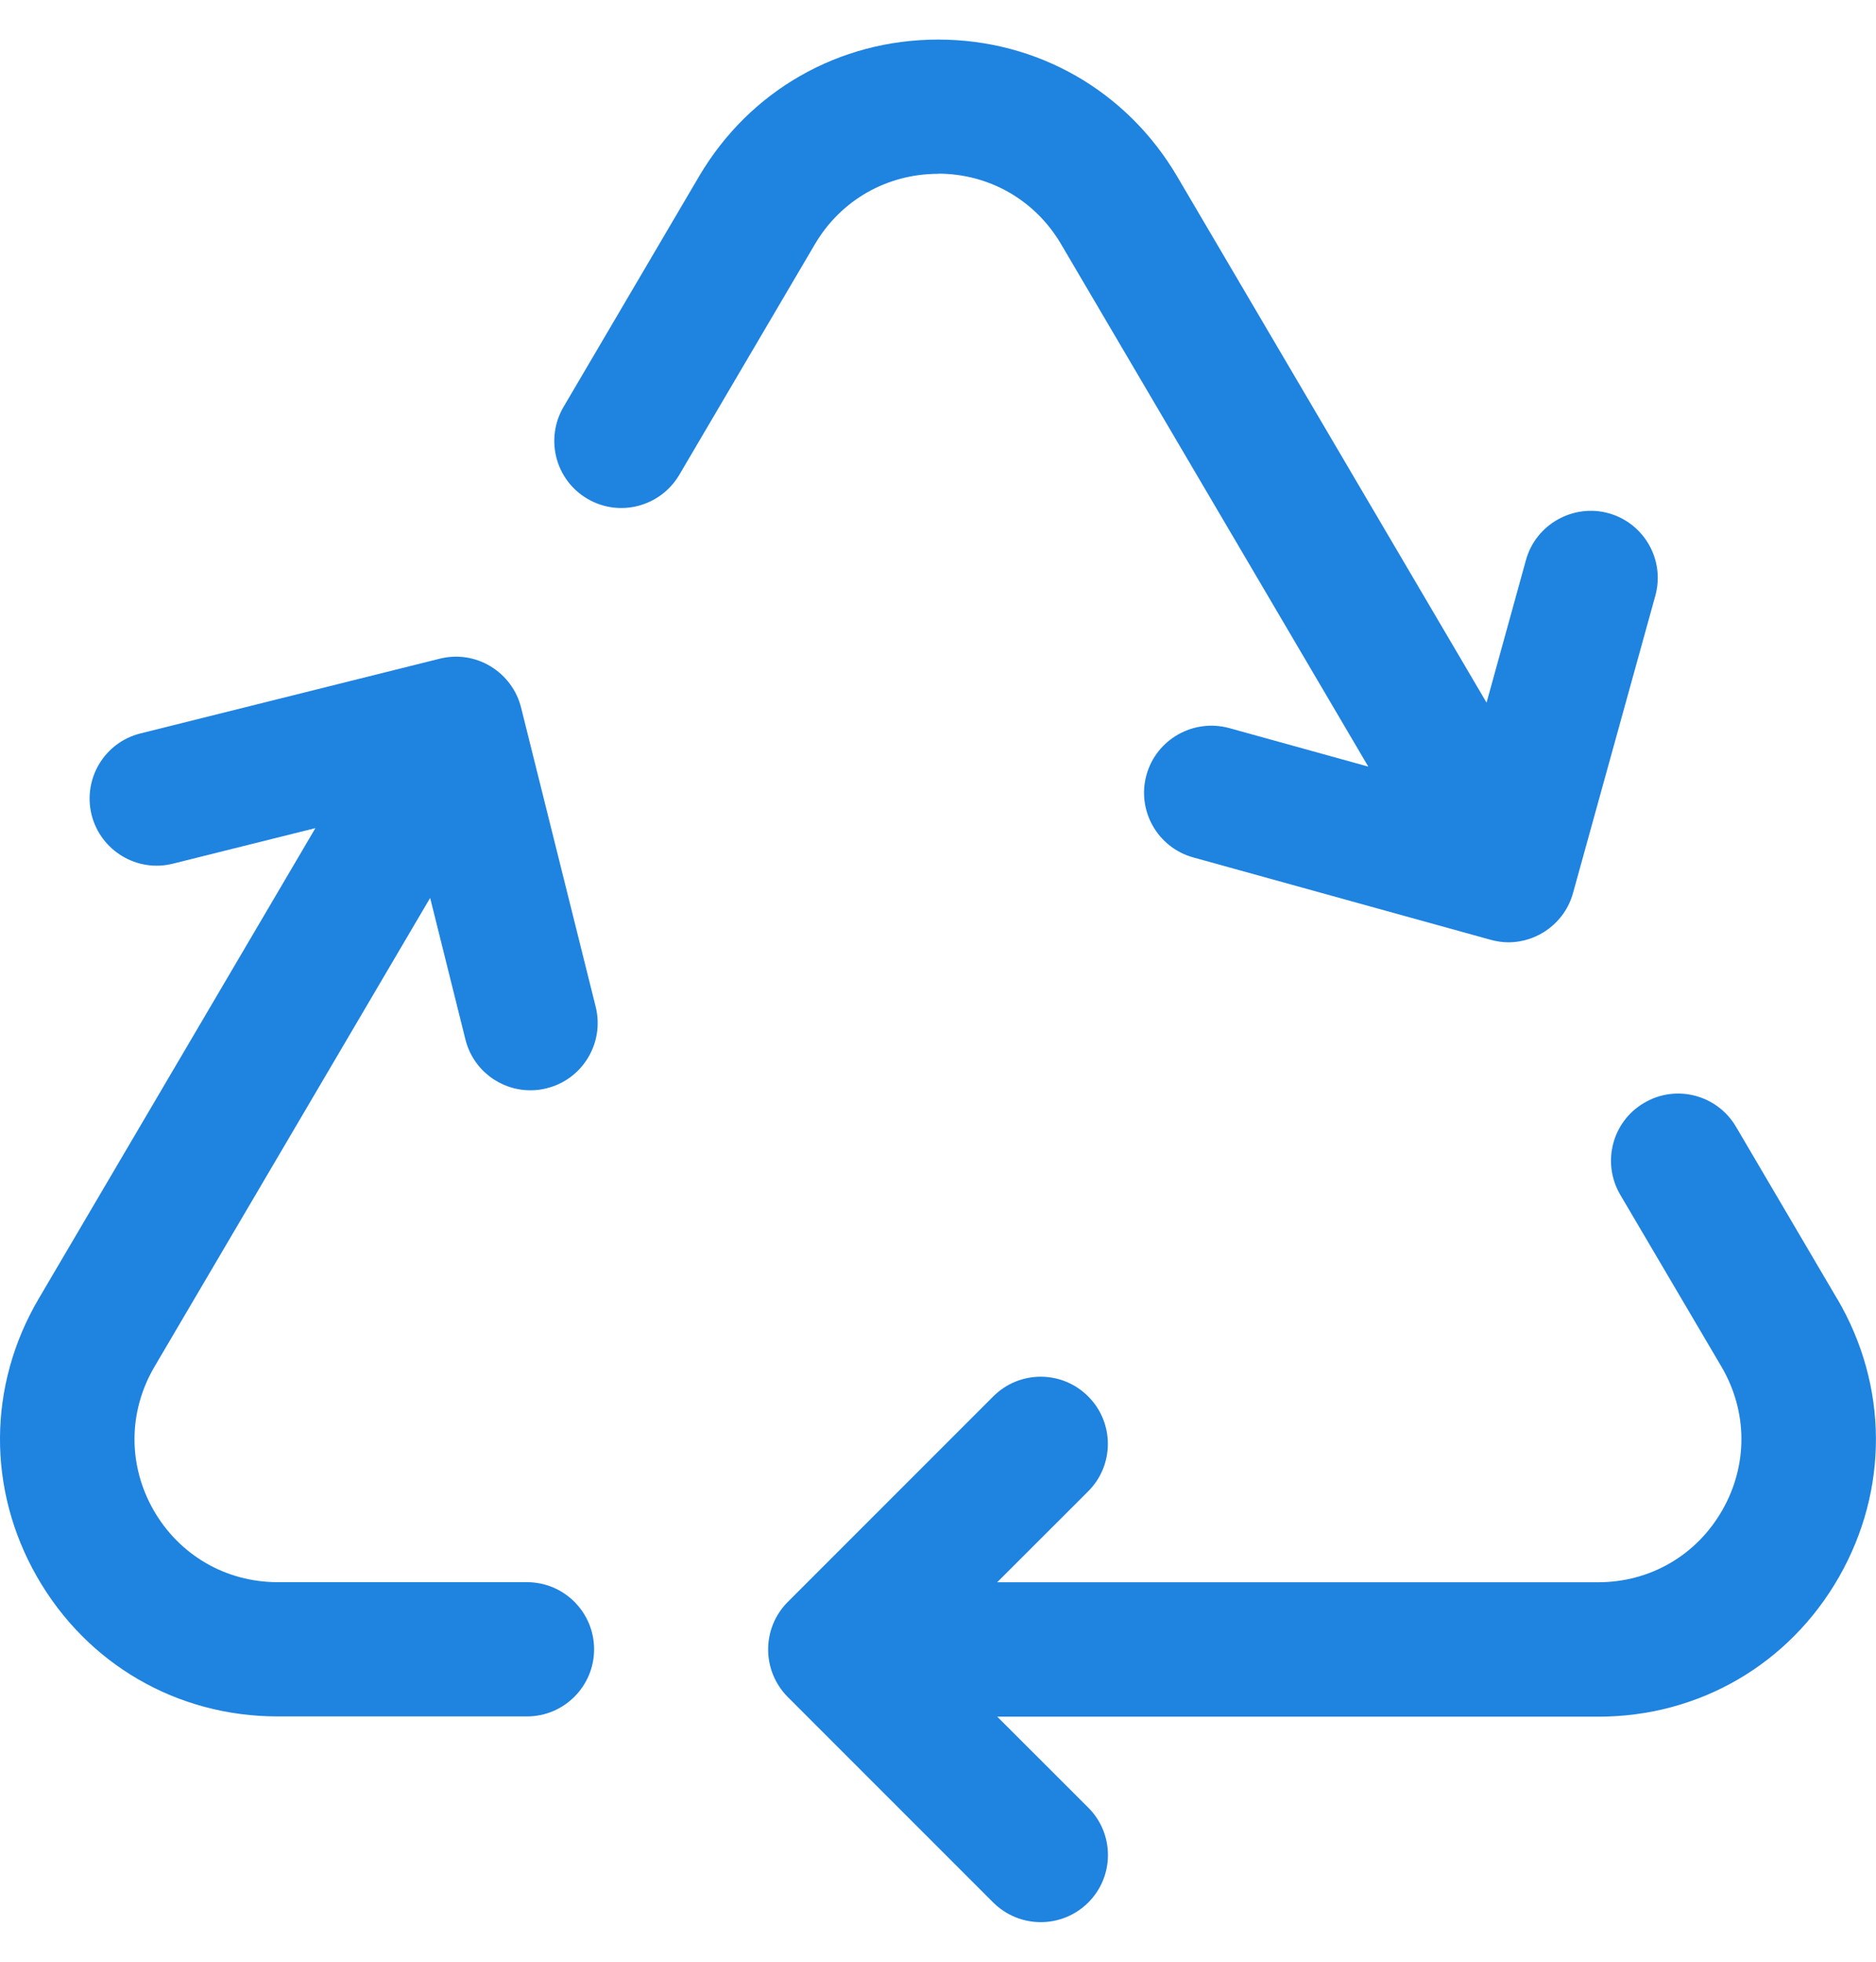 <svg width="22" height="23" viewBox="0 0 22 23" fill="none" xmlns="http://www.w3.org/2000/svg">
<path d="M21.544 15.227L20.358 13.21C20.137 12.835 19.655 12.709 19.28 12.931C18.905 13.151 18.781 13.633 19.001 14.008L20.188 16.024C20.496 16.55 20.5 17.178 20.197 17.707C19.895 18.235 19.351 18.551 18.742 18.551H11.694L12.761 17.485C13.069 17.177 13.069 16.68 12.761 16.372C12.453 16.064 11.956 16.064 11.648 16.372L9.238 18.782C9.09 18.93 9.008 19.13 9.008 19.339C9.008 19.547 9.09 19.748 9.238 19.896L11.648 22.306C11.802 22.459 12.004 22.536 12.205 22.536C12.407 22.536 12.608 22.459 12.762 22.306C13.07 21.998 13.07 21.5 12.762 21.193L11.695 20.127H18.743C19.924 20.127 20.979 19.515 21.565 18.491C22.151 17.466 22.143 16.246 21.546 15.229L21.544 15.227Z" fill="#1F83E0"/>
<path d="M10.999 2.036C11.599 2.036 12.139 2.345 12.443 2.862L16.046 8.988L14.414 8.536C13.998 8.423 13.562 8.665 13.445 9.085C13.329 9.504 13.575 9.937 13.994 10.053L17.479 11.018C17.549 11.037 17.62 11.048 17.689 11.048C18.034 11.048 18.351 10.818 18.447 10.47L19.412 6.985C19.528 6.566 19.282 6.133 18.863 6.017C18.45 5.903 18.011 6.146 17.895 6.566L17.433 8.238L13.803 2.066C13.212 1.063 12.165 0.464 11.002 0.464C9.838 0.464 8.79 1.063 8.199 2.066L6.609 4.77C6.389 5.145 6.513 5.627 6.887 5.847C7.261 6.068 7.743 5.943 7.965 5.569L9.556 2.864C9.86 2.347 10.401 2.038 11.002 2.038L10.999 2.036Z" fill="#1F83E0"/>
<path d="M5.045 10.53L5.458 12.187C5.547 12.545 5.868 12.784 6.221 12.783C6.284 12.783 6.349 12.776 6.412 12.759C6.833 12.655 7.09 12.227 6.986 11.805L6.111 8.297C6.061 8.094 5.931 7.92 5.752 7.812C5.573 7.703 5.358 7.672 5.156 7.723L1.647 8.599C1.225 8.704 0.97 9.131 1.074 9.553C1.18 9.974 1.607 10.232 2.028 10.126L3.699 9.709L0.454 15.226C-0.144 16.243 -0.152 17.463 0.434 18.487C1.021 19.512 2.076 20.124 3.257 20.124H6.18C6.614 20.124 6.967 19.771 6.967 19.337C6.967 18.902 6.614 18.55 6.18 18.55H3.257C2.649 18.55 2.104 18.234 1.801 17.706C1.499 17.177 1.503 16.549 1.812 16.023L5.044 10.528L5.045 10.53Z" fill="#1F83E0"/>
</svg>
